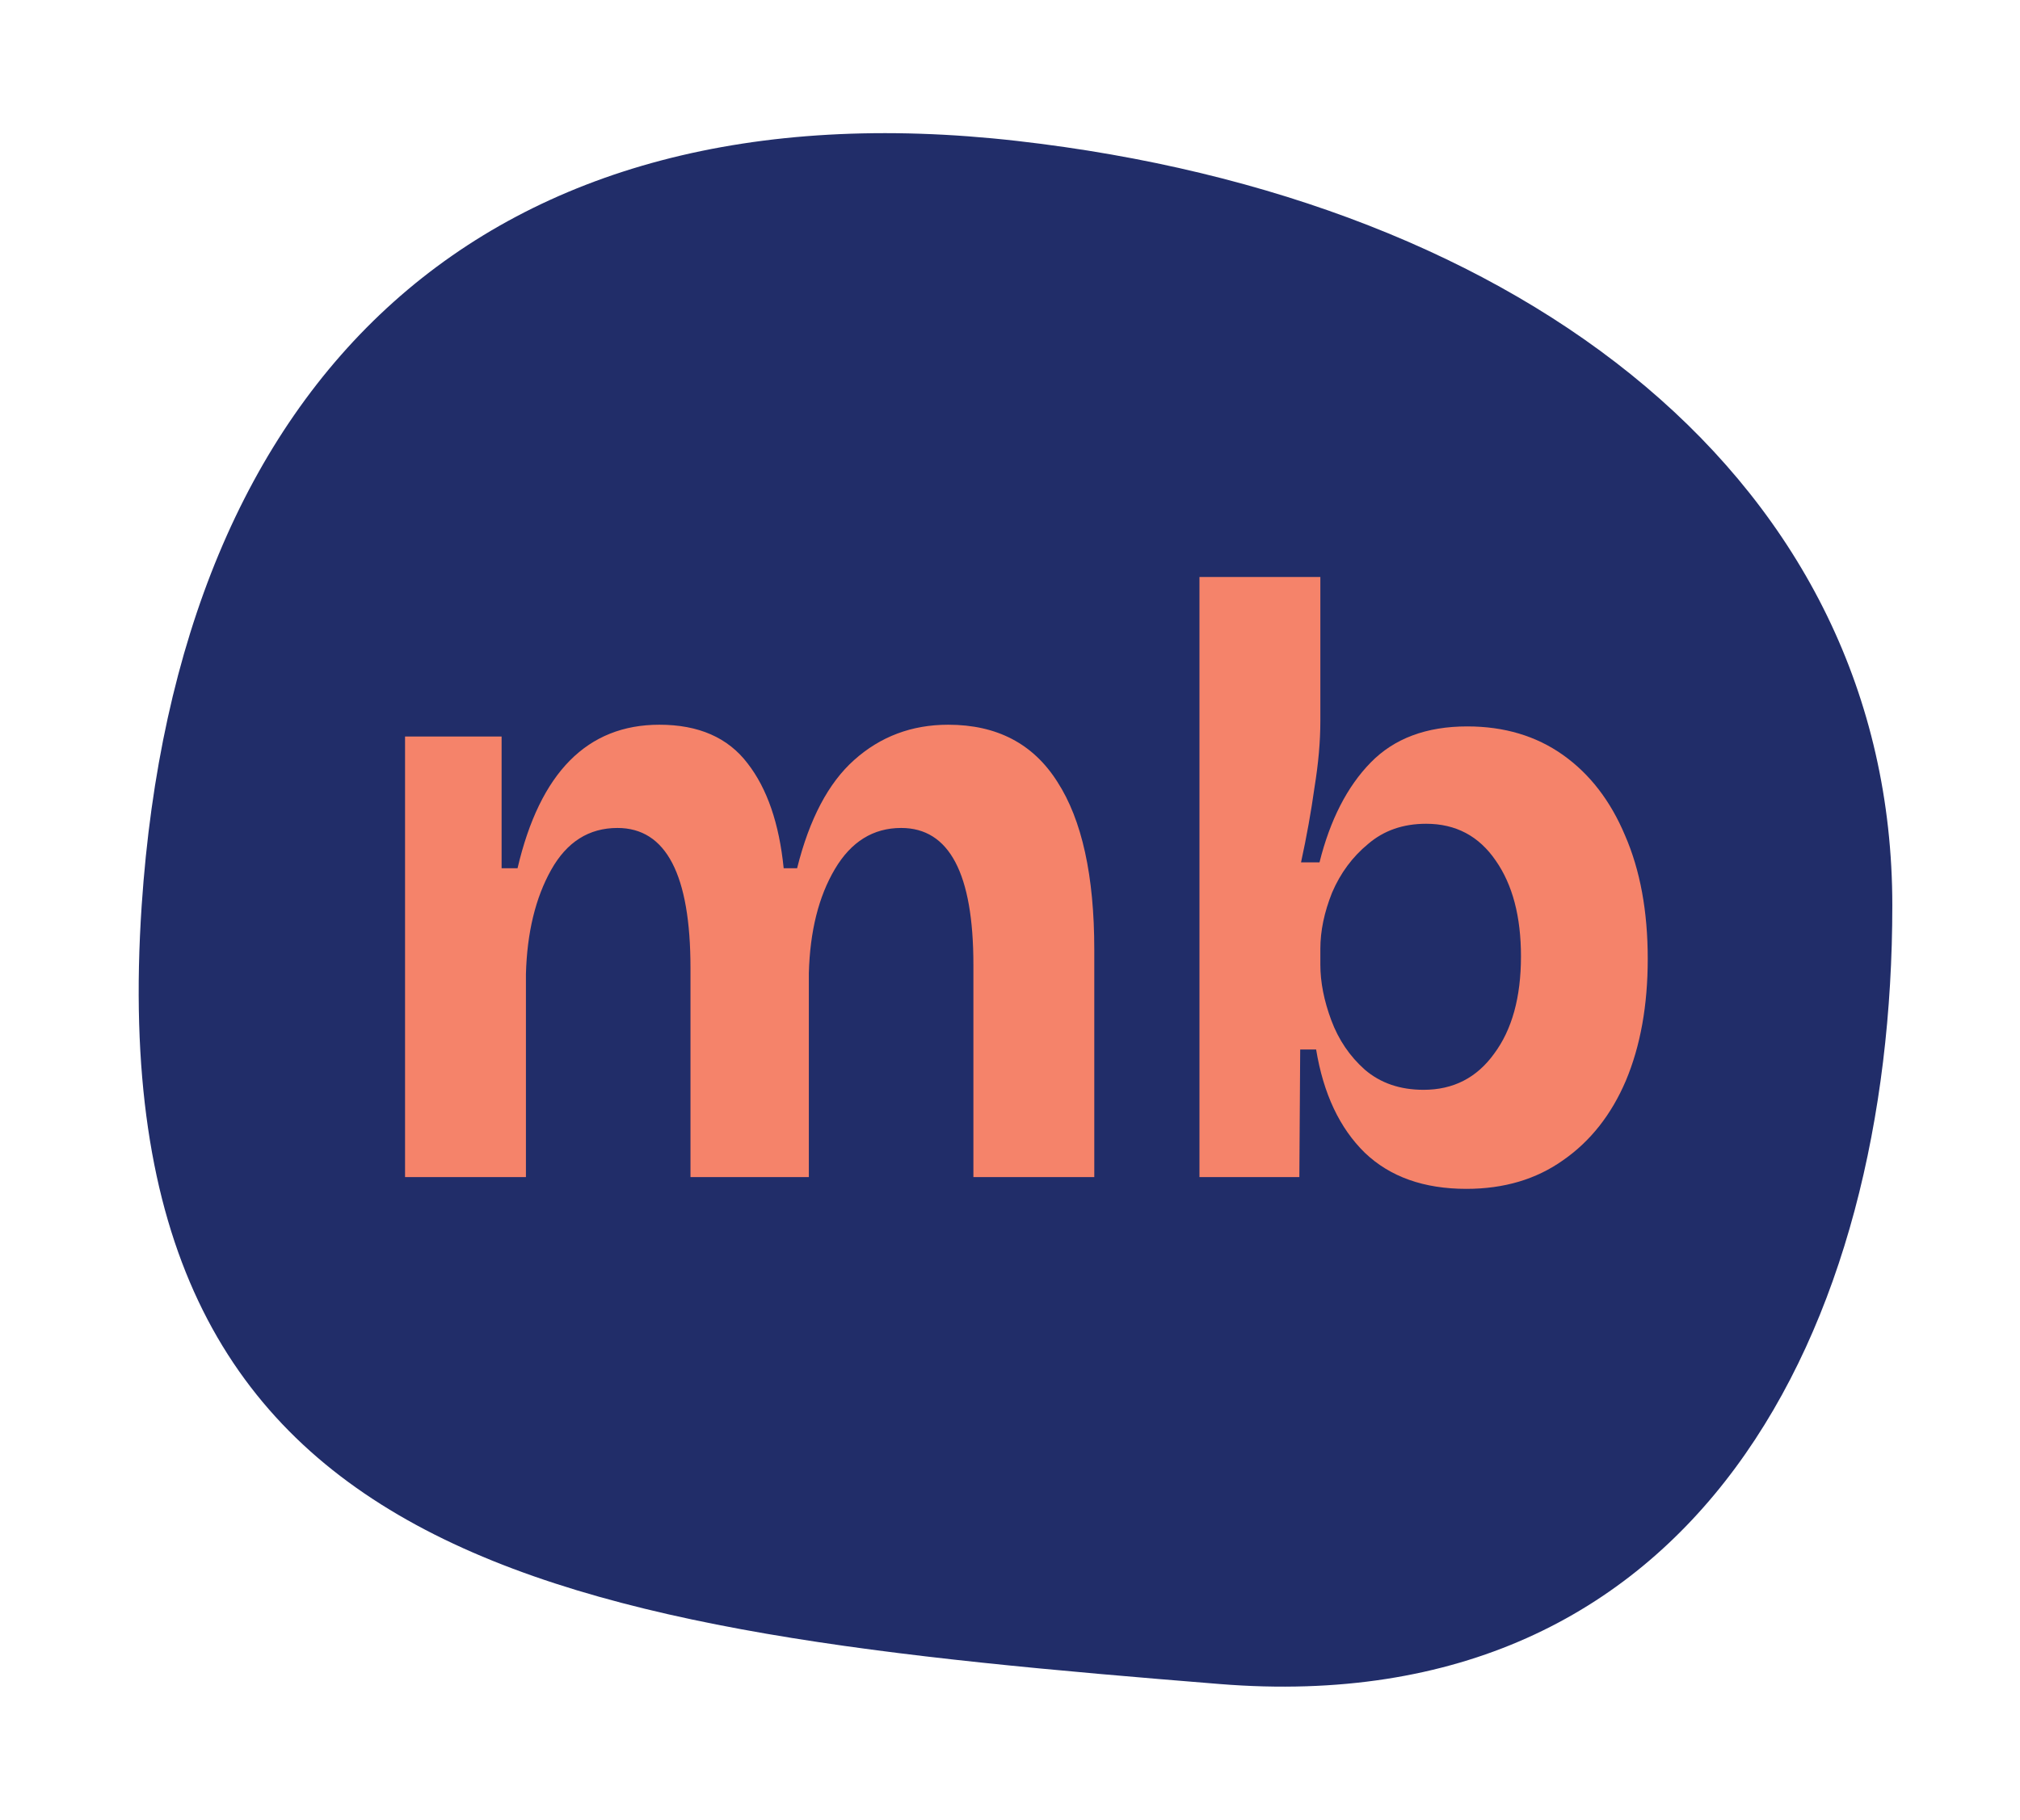 <svg xmlns="http://www.w3.org/2000/svg" width="91" height="82" viewBox="0 0 91 82" fill="none"><path d="M85.248 40.798C85.248 59.824 76.519 77.623 54.945 75.882C25.208 73.482 4.362 70.87 6.383 40.798C7.985 16.939 21.897 3.628 45.815 6.35C68.763 8.962 85.248 21.773 85.248 40.798Z" fill="#212D69"></path><path d="M66.061 53.57C64.145 53.57 62.62 53.028 61.485 51.944C60.35 50.834 59.619 49.284 59.291 47.292H58.573L58.535 53.04H54.035V43.283V26H59.481V32.505C59.481 33.412 59.392 34.408 59.216 35.492C59.065 36.577 58.863 37.699 58.611 38.858H59.443C59.922 36.942 60.691 35.442 61.75 34.358C62.809 33.274 64.258 32.732 66.099 32.732C67.763 32.732 69.2 33.16 70.41 34.017C71.62 34.875 72.553 36.085 73.209 37.648C73.889 39.211 74.23 41.064 74.23 43.207C74.23 45.3 73.902 47.128 73.246 48.691C72.591 50.229 71.645 51.427 70.41 52.284C69.2 53.141 67.75 53.57 66.061 53.57ZM64.132 49.107C65.469 49.107 66.527 48.565 67.309 47.481C68.116 46.397 68.519 44.934 68.519 43.094C68.519 41.304 68.141 39.867 67.385 38.783C66.628 37.673 65.582 37.119 64.246 37.119C63.212 37.119 62.342 37.421 61.636 38.026C60.93 38.606 60.388 39.337 60.01 40.22C59.657 41.102 59.481 41.947 59.481 42.754V43.472C59.481 44.254 59.645 45.086 59.972 45.968C60.3 46.851 60.804 47.594 61.485 48.2C62.191 48.805 63.073 49.107 64.132 49.107Z" fill="#F5836A"></path><path d="M18.247 53.04V40.333V33.186H22.597V39.123H23.315C24.324 34.812 26.454 32.656 29.706 32.656C31.471 32.656 32.795 33.236 33.677 34.396C34.56 35.53 35.102 37.106 35.304 39.123H35.909C36.463 36.904 37.321 35.278 38.48 34.245C39.665 33.186 41.077 32.656 42.716 32.656C44.91 32.656 46.548 33.513 47.633 35.228C48.742 36.942 49.297 39.463 49.297 42.791V53.04H43.851V43.472C43.851 39.363 42.767 37.308 40.598 37.308C39.338 37.308 38.342 37.925 37.611 39.161C36.879 40.396 36.489 41.959 36.438 43.85V53.04H31.106V43.623C31.106 39.413 30.009 37.308 27.816 37.308C26.53 37.308 25.534 37.938 24.828 39.199C24.122 40.459 23.744 42.023 23.693 43.888V53.04H18.247Z" fill="#F5836A"></path></svg>